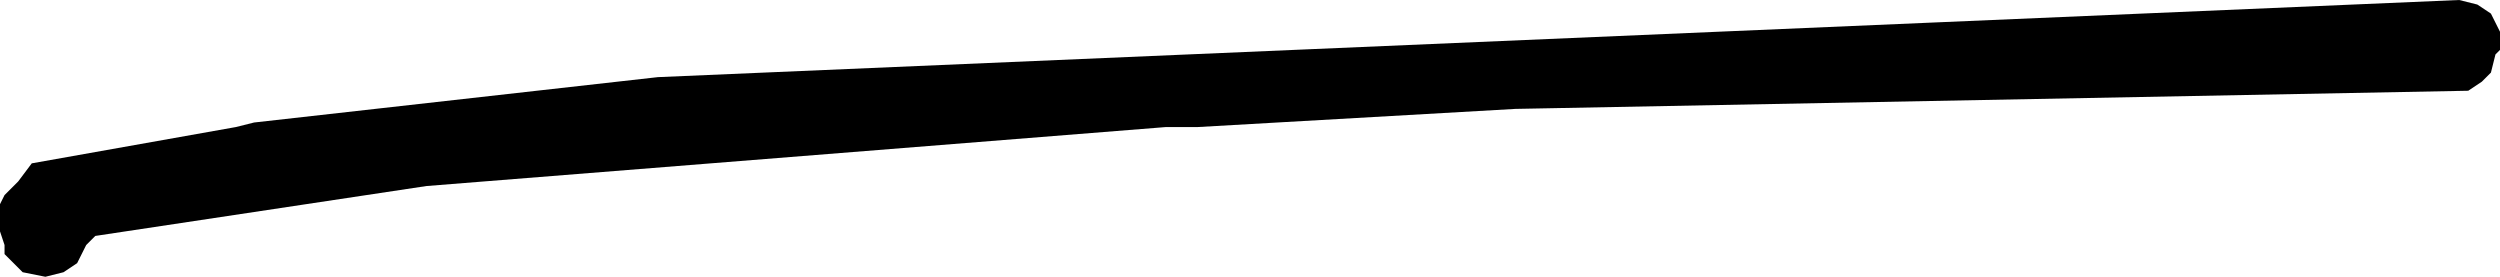 <?xml version="1.0" encoding="UTF-8" standalone="no"?>
<svg xmlns:xlink="http://www.w3.org/1999/xlink" height="3.05px" width="27.55px" xmlns="http://www.w3.org/2000/svg">
  <g transform="matrix(1.0, 0.0, 0.0, 1.0, -113.75, -74.2)">
    <path d="M121.0 75.05 L140.85 74.2 141.05 74.25 141.2 74.35 141.25 74.45 141.3 74.55 141.3 74.65 141.3 74.75 141.25 74.8 141.2 75.0 141.1 75.1 140.95 75.2 130.45 75.4 126.95 75.6 126.6 75.6 118.45 76.25 114.8 76.8 114.7 76.9 114.65 77.0 114.6 77.1 114.45 77.2 114.25 77.25 114.0 77.2 113.9 77.1 113.8 77.0 113.8 76.9 113.75 76.75 113.75 76.45 113.8 76.35 113.95 76.2 114.1 76.0 116.35 75.6 116.55 75.55 121.0 75.05" fill="#000000" fill-rule="evenodd" stroke="none"/>
  </g>
</svg>
